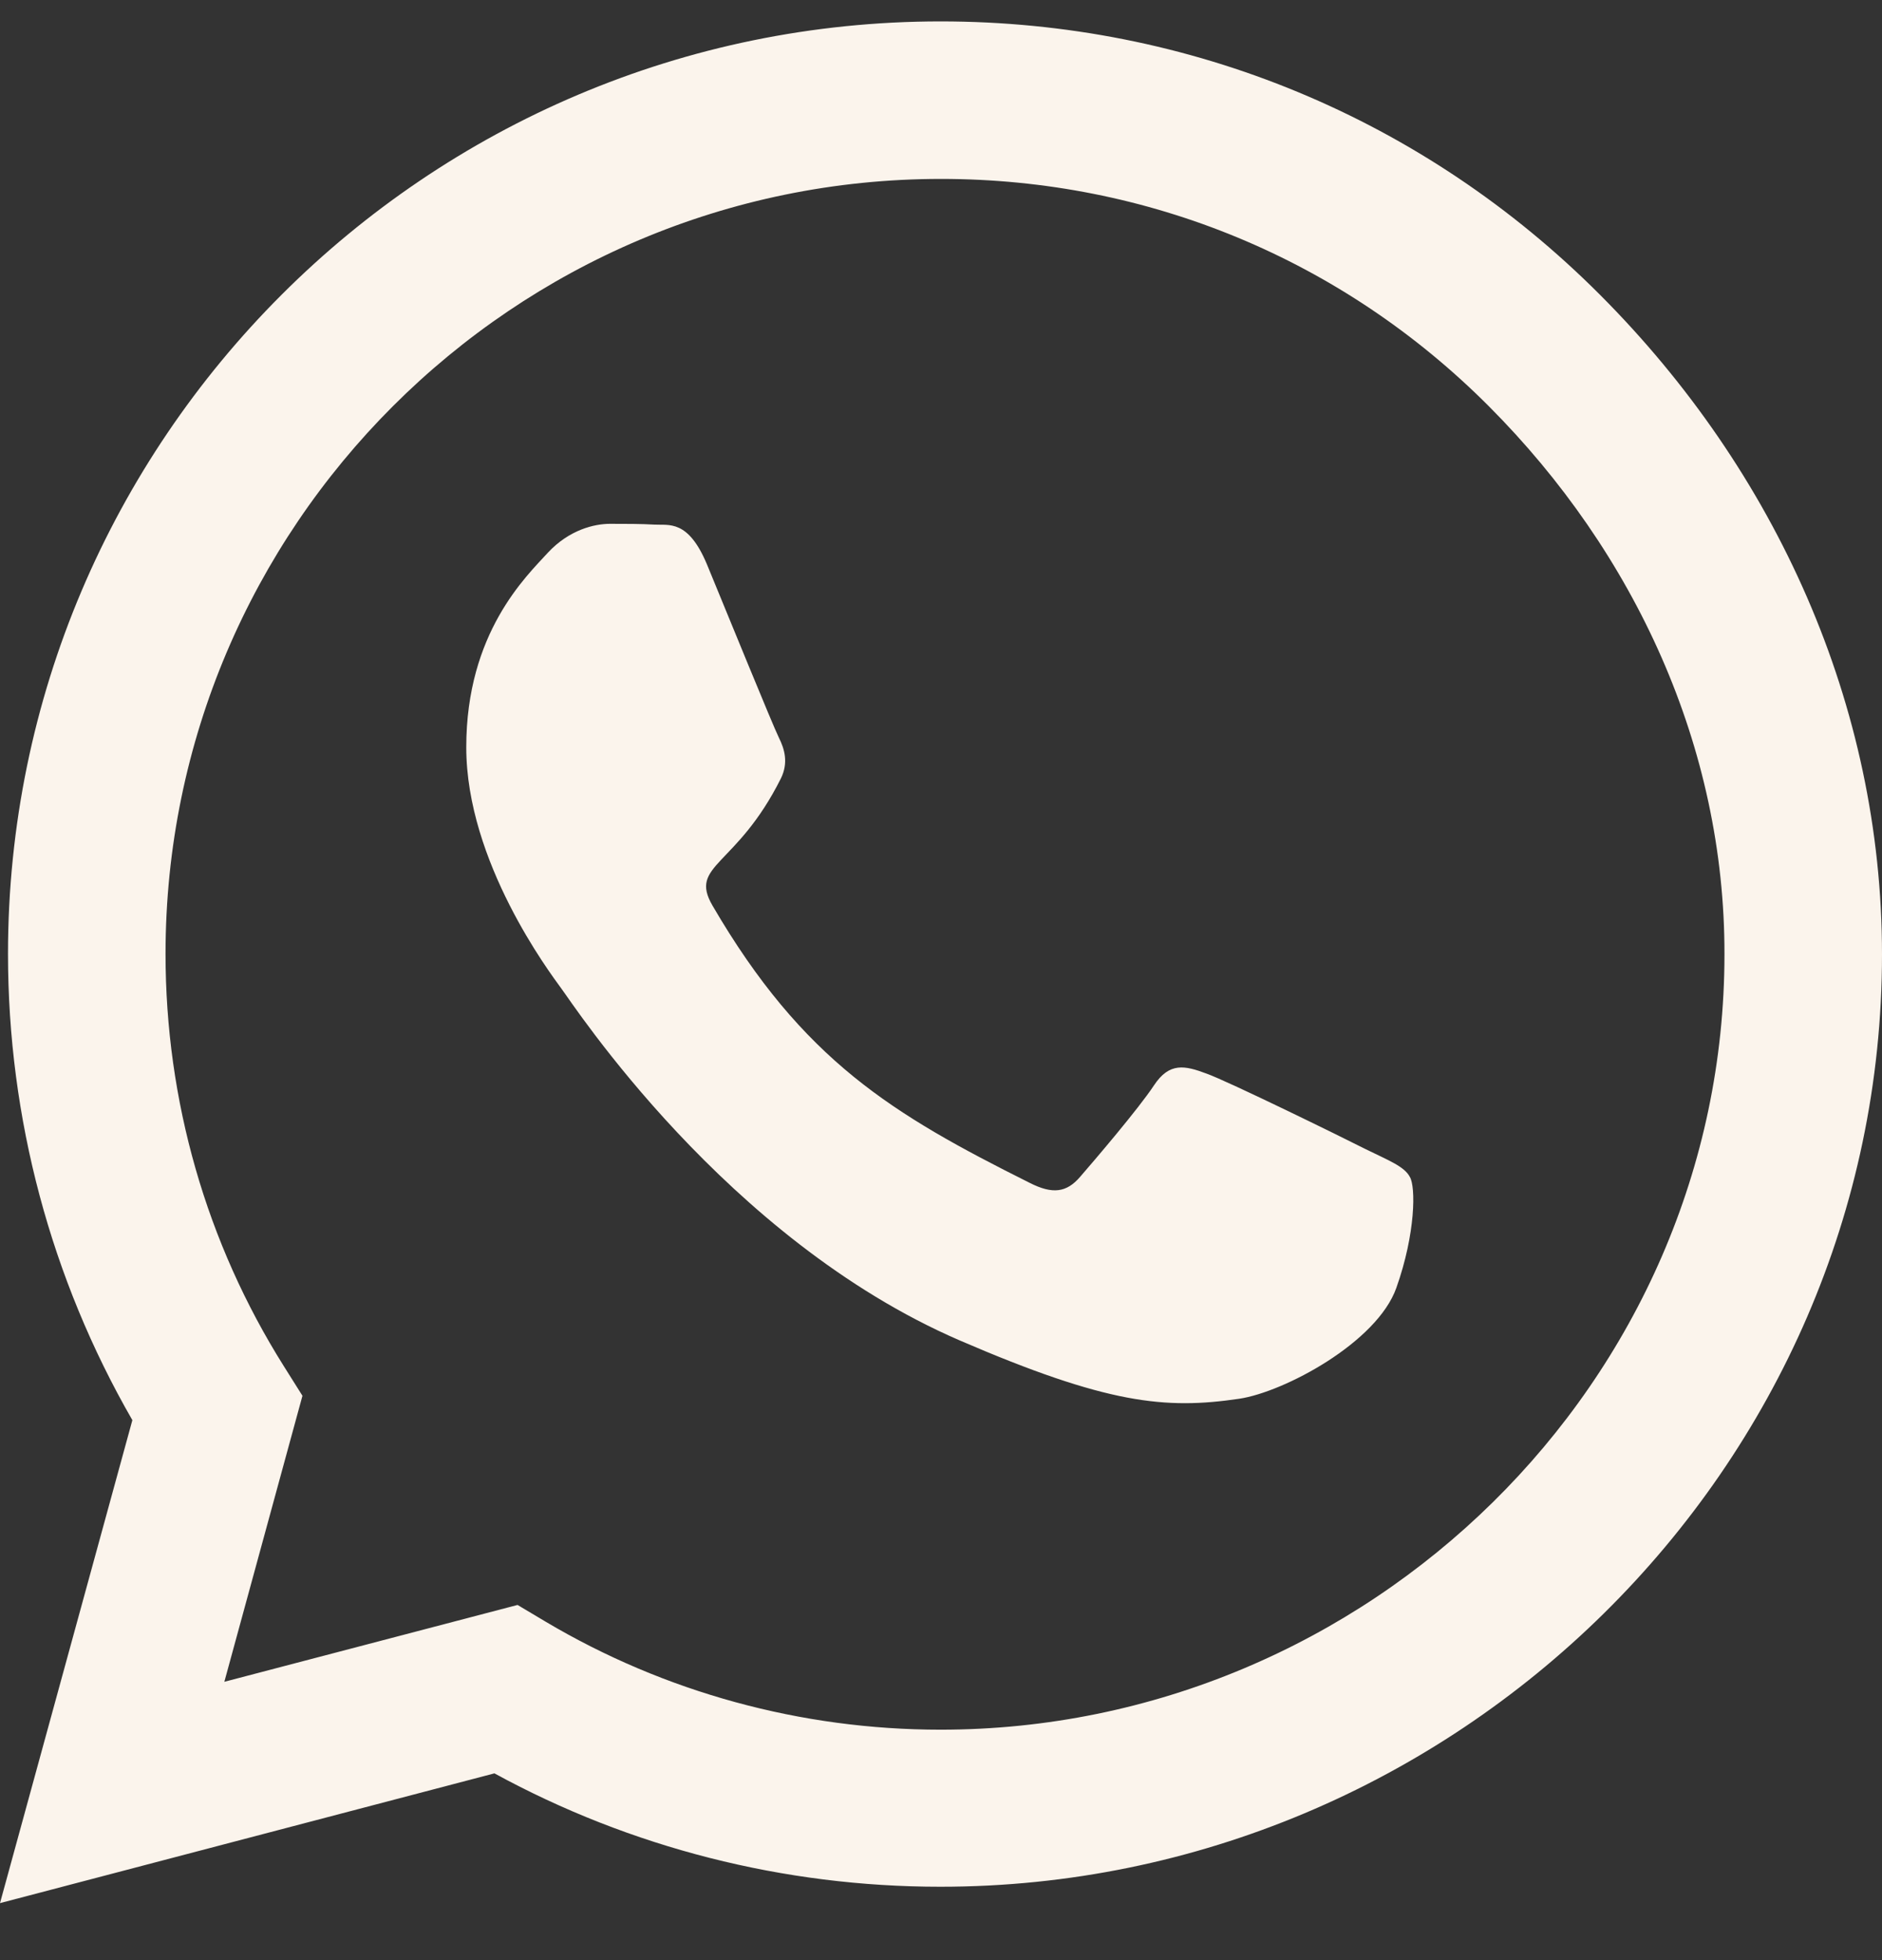<svg width="24" height="25" viewBox="0 0 24 25" fill="none" xmlns="http://www.w3.org/2000/svg">
<rect x="0" y="0" width="24" height="25" fill="#333333" stroke="none"/>
<g clip-path="url(#clip0_63_491)">
<path d="M20.405 3.761C18.161 1.511 15.171 0.273 11.995 0.273C5.438 0.273 0.102 5.609 0.102 12.166C0.102 14.261 0.648 16.307 1.688 18.113L0 24.273L6.305 22.618C8.041 23.566 9.996 24.064 11.989 24.064H11.995C18.546 24.064 24 18.729 24 12.172C24 8.995 22.65 6.011 20.405 3.761ZM11.995 22.061C10.216 22.061 8.475 21.584 6.959 20.684L6.6 20.47L2.861 21.45L3.857 17.802L3.621 17.427C2.63 15.852 2.111 14.036 2.111 12.166C2.111 6.718 6.546 2.282 12 2.282C14.641 2.282 17.121 3.311 18.986 5.181C20.85 7.05 21.996 9.531 21.991 12.172C21.991 17.625 17.443 22.061 11.995 22.061ZM17.416 14.657C17.121 14.507 15.659 13.79 15.386 13.693C15.113 13.591 14.914 13.543 14.716 13.843C14.518 14.143 13.95 14.807 13.773 15.011C13.602 15.209 13.425 15.236 13.13 15.086C11.384 14.213 10.238 13.527 9.086 11.55C8.78 11.025 9.391 11.063 9.959 9.927C10.055 9.729 10.007 9.557 9.932 9.407C9.857 9.257 9.262 7.795 9.016 7.2C8.775 6.622 8.529 6.702 8.346 6.691C8.175 6.681 7.977 6.681 7.779 6.681C7.58 6.681 7.259 6.756 6.986 7.05C6.713 7.35 5.946 8.068 5.946 9.531C5.946 10.993 7.013 12.407 7.157 12.606C7.307 12.804 9.252 15.804 12.236 17.095C14.121 17.909 14.861 17.979 15.804 17.84C16.377 17.754 17.561 17.122 17.807 16.425C18.054 15.729 18.054 15.134 17.979 15.011C17.909 14.877 17.711 14.802 17.416 14.657Z" fill="#FBF4EC"/>
</g>
<defs>
<clipPath id="clip0_63_491">
<rect width="24" height="24" fill="white" transform="translate(0 0.273)"/>
</clipPath>
</defs>
</svg>
